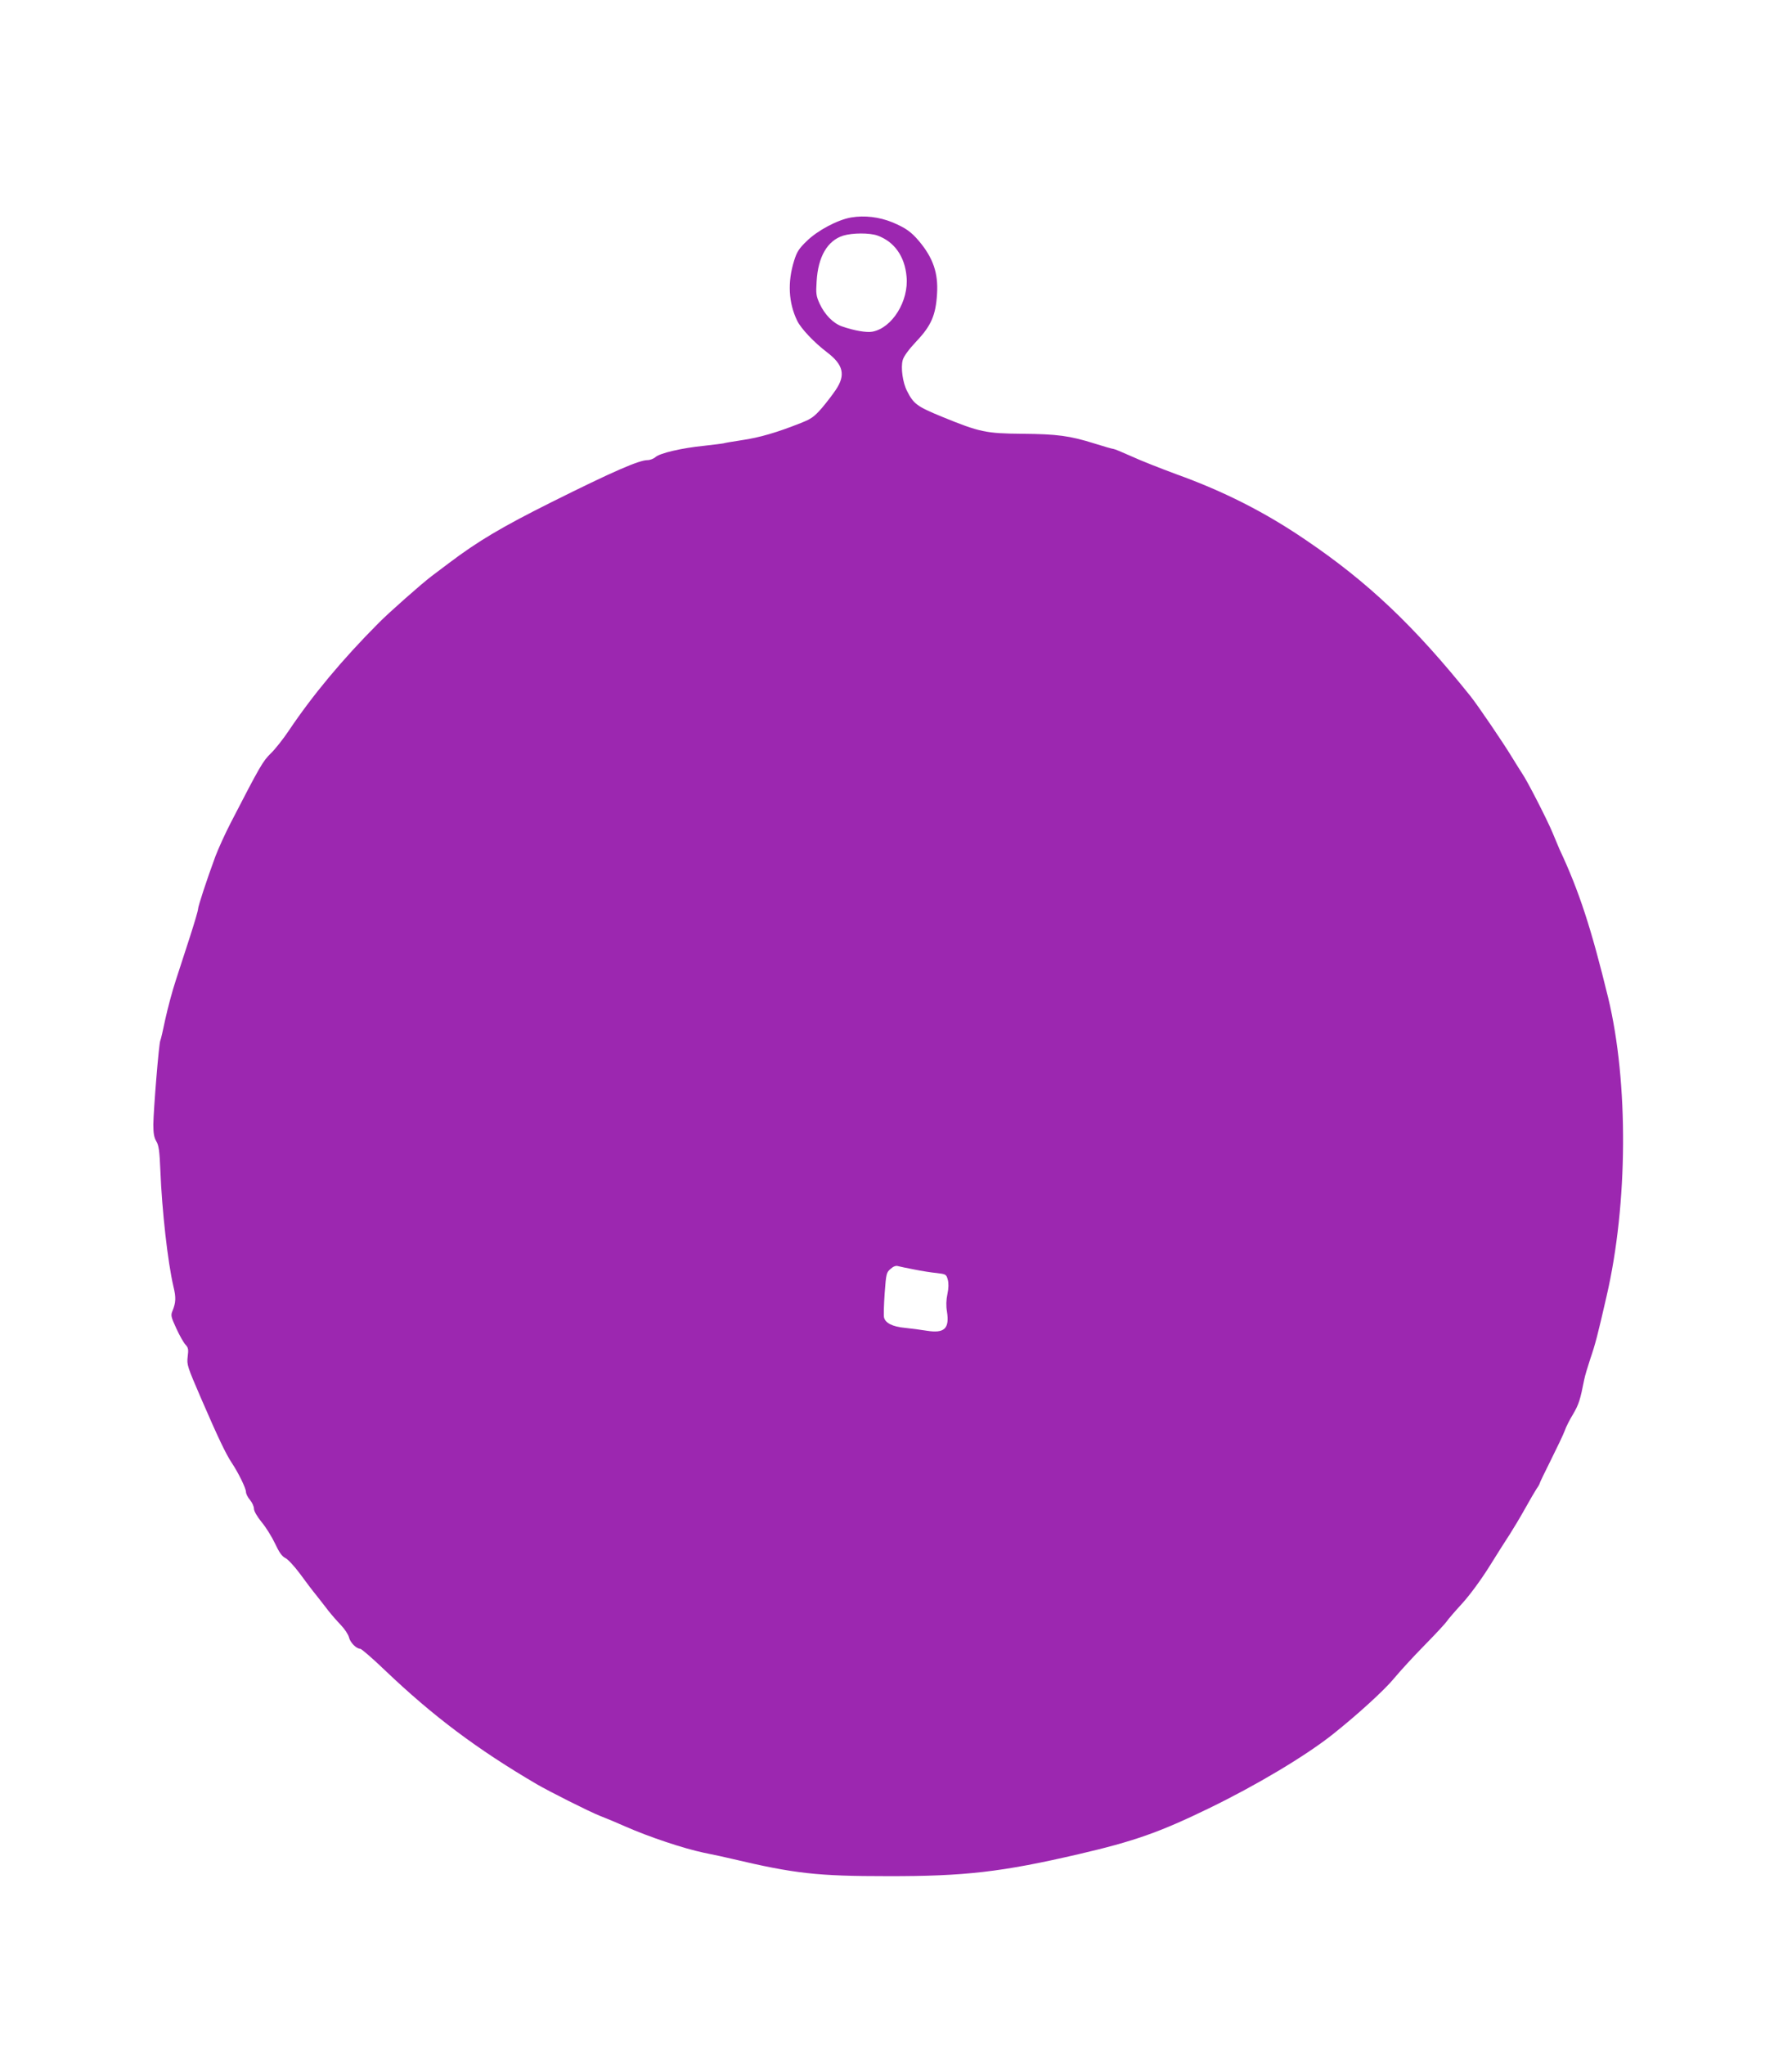 <?xml version="1.0" standalone="no"?>
<!DOCTYPE svg PUBLIC "-//W3C//DTD SVG 20010904//EN"
 "http://www.w3.org/TR/2001/REC-SVG-20010904/DTD/svg10.dtd">
<svg version="1.0" xmlns="http://www.w3.org/2000/svg"
 width="1122pt" height="1280pt" viewBox="0 0 1122 1280"
 preserveAspectRatio="xMidYMid meet">
<g transform="translate(0,1280) scale(0.1,-0.1)"
fill="#9c27b0" stroke="none">
<path d="M5330 11439 c-84 -14 -211 -81 -279 -148 -49 -47 -62 -68 -79 -123
-42 -134 -35 -263 19 -375 24 -50 108 -138 187 -198 102 -77 118 -142 55 -235
-20 -30 -60 -82 -89 -116 -46 -52 -64 -66 -131 -92 -148 -59 -258 -91 -368
-107 -60 -9 -112 -18 -115 -20 -3 -1 -57 -8 -120 -15 -141 -14 -278 -46 -306
-71 -11 -10 -34 -19 -50 -19 -53 0 -216 -71 -599 -262 -312 -156 -461 -244
-645 -383 -30 -23 -77 -58 -105 -79 -58 -43 -270 -230 -335 -296 -226 -227
-412 -450 -563 -675 -33 -49 -83 -113 -111 -140 -51 -50 -66 -76 -253 -438
-34 -66 -76 -159 -94 -206 -55 -149 -109 -314 -109 -331 0 -10 -23 -87 -50
-171 -28 -85 -68 -208 -89 -274 -22 -66 -51 -176 -66 -244 -14 -68 -28 -128
-31 -133 -9 -14 -43 -436 -44 -527 0 -55 5 -82 19 -105 15 -25 20 -60 25 -181
10 -253 46 -573 82 -728 17 -69 15 -100 -6 -152 -12 -28 -9 -38 24 -110 20
-44 46 -89 57 -101 18 -19 20 -30 14 -76 -6 -51 -2 -61 85 -263 107 -247 154
-345 191 -401 41 -61 89 -159 89 -182 0 -11 11 -34 25 -50 14 -17 25 -41 25
-55 0 -15 19 -48 48 -84 27 -32 64 -92 84 -134 26 -56 44 -81 65 -91 15 -7 56
-51 91 -98 34 -47 81 -109 105 -138 23 -30 57 -72 74 -95 18 -23 53 -63 77
-88 24 -25 47 -60 51 -77 7 -32 46 -72 71 -72 7 0 78 -61 156 -136 300 -286
576 -493 948 -711 77 -45 329 -172 395 -198 39 -15 111 -45 160 -67 150 -66
363 -137 490 -164 66 -13 147 -31 180 -39 390 -92 532 -108 970 -108 486 -1
718 26 1200 138 345 80 506 137 813 286 299 145 607 329 777 464 157 125 327
280 386 353 35 42 118 133 186 202 68 69 131 137 140 150 9 14 54 66 99 115
48 53 117 147 169 230 48 77 106 169 130 205 23 36 66 108 95 160 29 52 61
107 71 122 11 15 19 30 19 33 0 4 32 70 71 148 39 78 78 160 86 182 7 22 31
69 53 105 35 60 44 88 69 215 4 22 22 81 38 130 31 90 46 147 102 392 134 578
138 1338 10 1868 -106 434 -181 666 -305 930 -7 17 -27 64 -44 105 -33 79
-157 322 -189 368 -10 15 -40 63 -67 107 -52 86 -210 318 -255 375 -353 441
-644 717 -1036 982 -254 173 -513 304 -811 411 -97 36 -222 85 -278 111 -56
25 -106 46 -112 46 -6 0 -59 15 -119 34 -156 49 -234 59 -453 61 -228 2 -266
10 -503 107 -156 64 -177 80 -218 161 -27 52 -40 146 -27 193 6 23 37 66 86
118 93 98 121 164 129 297 8 129 -24 224 -113 330 -49 58 -84 83 -168 118 -81
33 -173 44 -256 30z m163 -113 c106 -38 172 -130 183 -257 15 -153 -90 -322
-214 -345 -36 -7 -116 7 -190 33 -55 19 -108 73 -140 142 -22 48 -24 63 -19
140 9 155 68 255 166 286 59 18 165 18 214 1z m232 -6472 c44 -9 107 -19 140
-22 57 -7 60 -8 69 -41 6 -22 6 -52 -2 -90 -8 -37 -9 -75 -3 -110 17 -107 -16
-138 -127 -120 -37 6 -98 14 -137 18 -76 7 -122 30 -130 65 -3 11 -1 80 4 151
9 123 11 131 37 153 18 16 34 22 48 17 12 -3 57 -13 101 -21z"/>
</g>
</svg>
